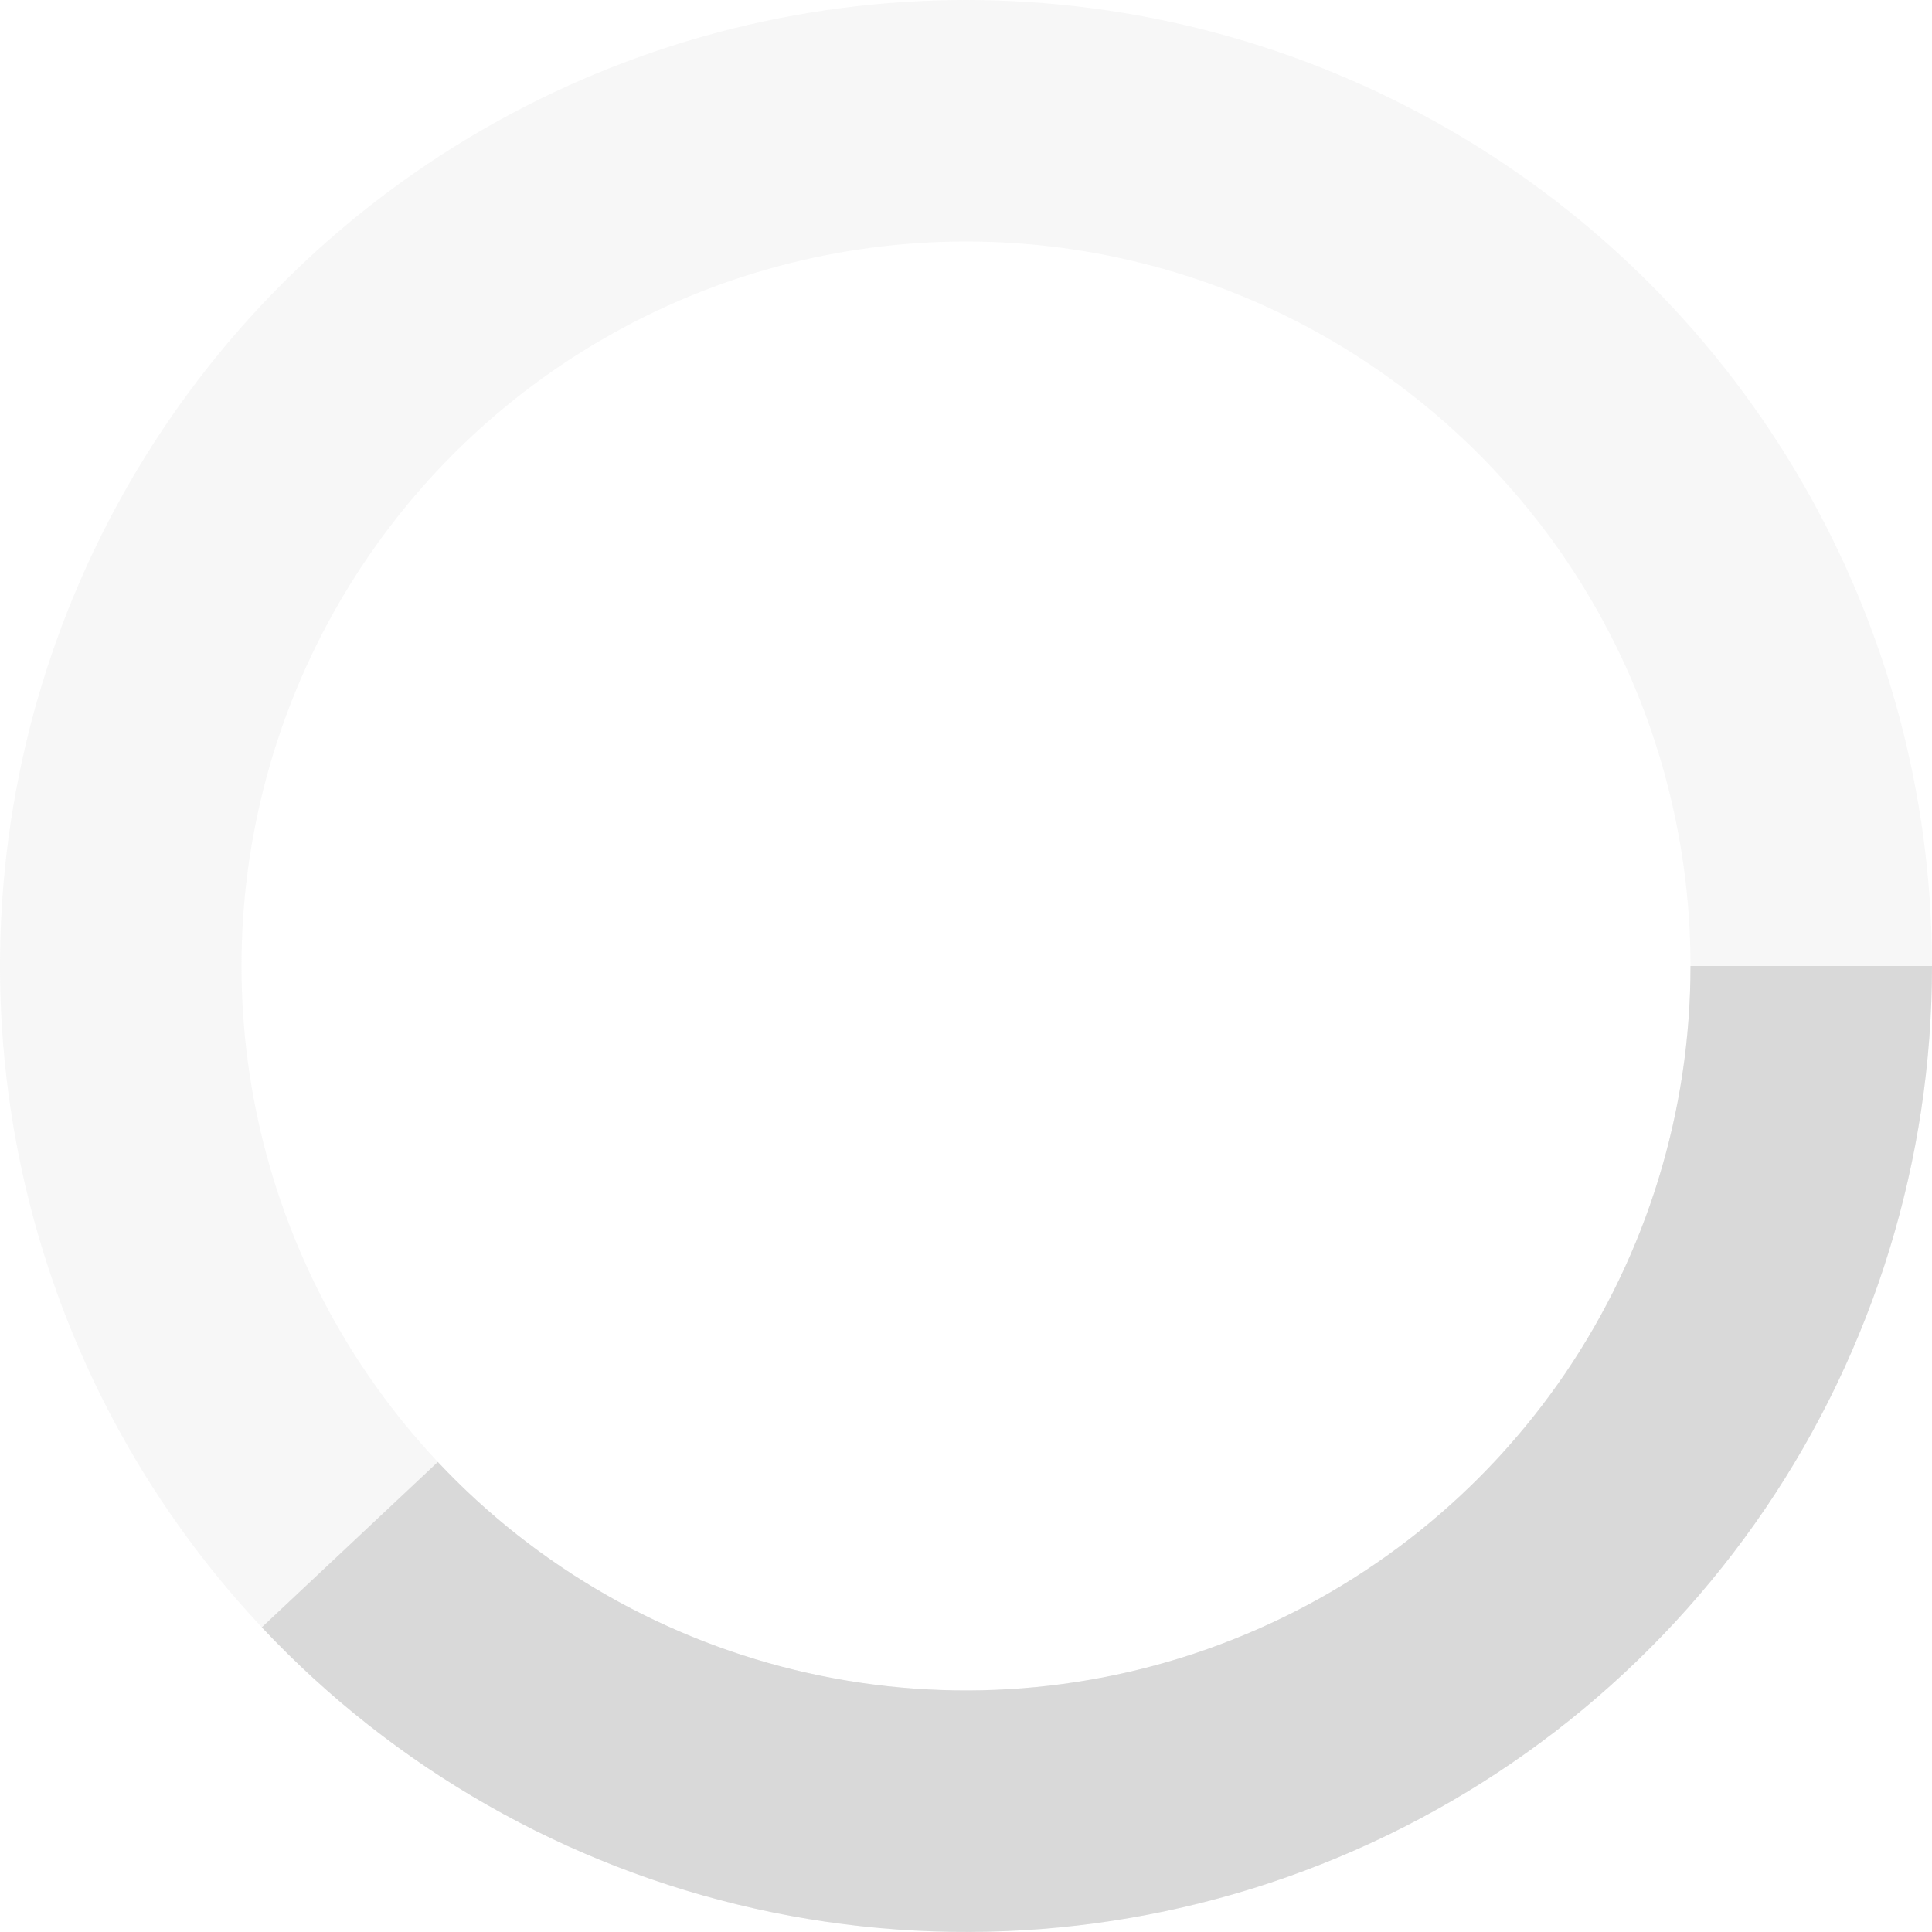 <?xml version="1.0" encoding="UTF-8"?> <svg xmlns="http://www.w3.org/2000/svg" width="16" height="16" viewBox="0 0 16 16" fill="none"><circle opacity="0.2" cx="8" cy="8" r="7" stroke="#D9D9D9" stroke-width="2"></circle><path d="M15 8C15 9.403 14.578 10.774 13.79 11.935C13.001 13.095 11.882 13.992 10.577 14.508C9.272 15.025 7.842 15.137 6.473 14.831C5.104 14.525 3.858 13.815 2.897 12.792" stroke="#D9D9D9" stroke-width="2"></path></svg> 